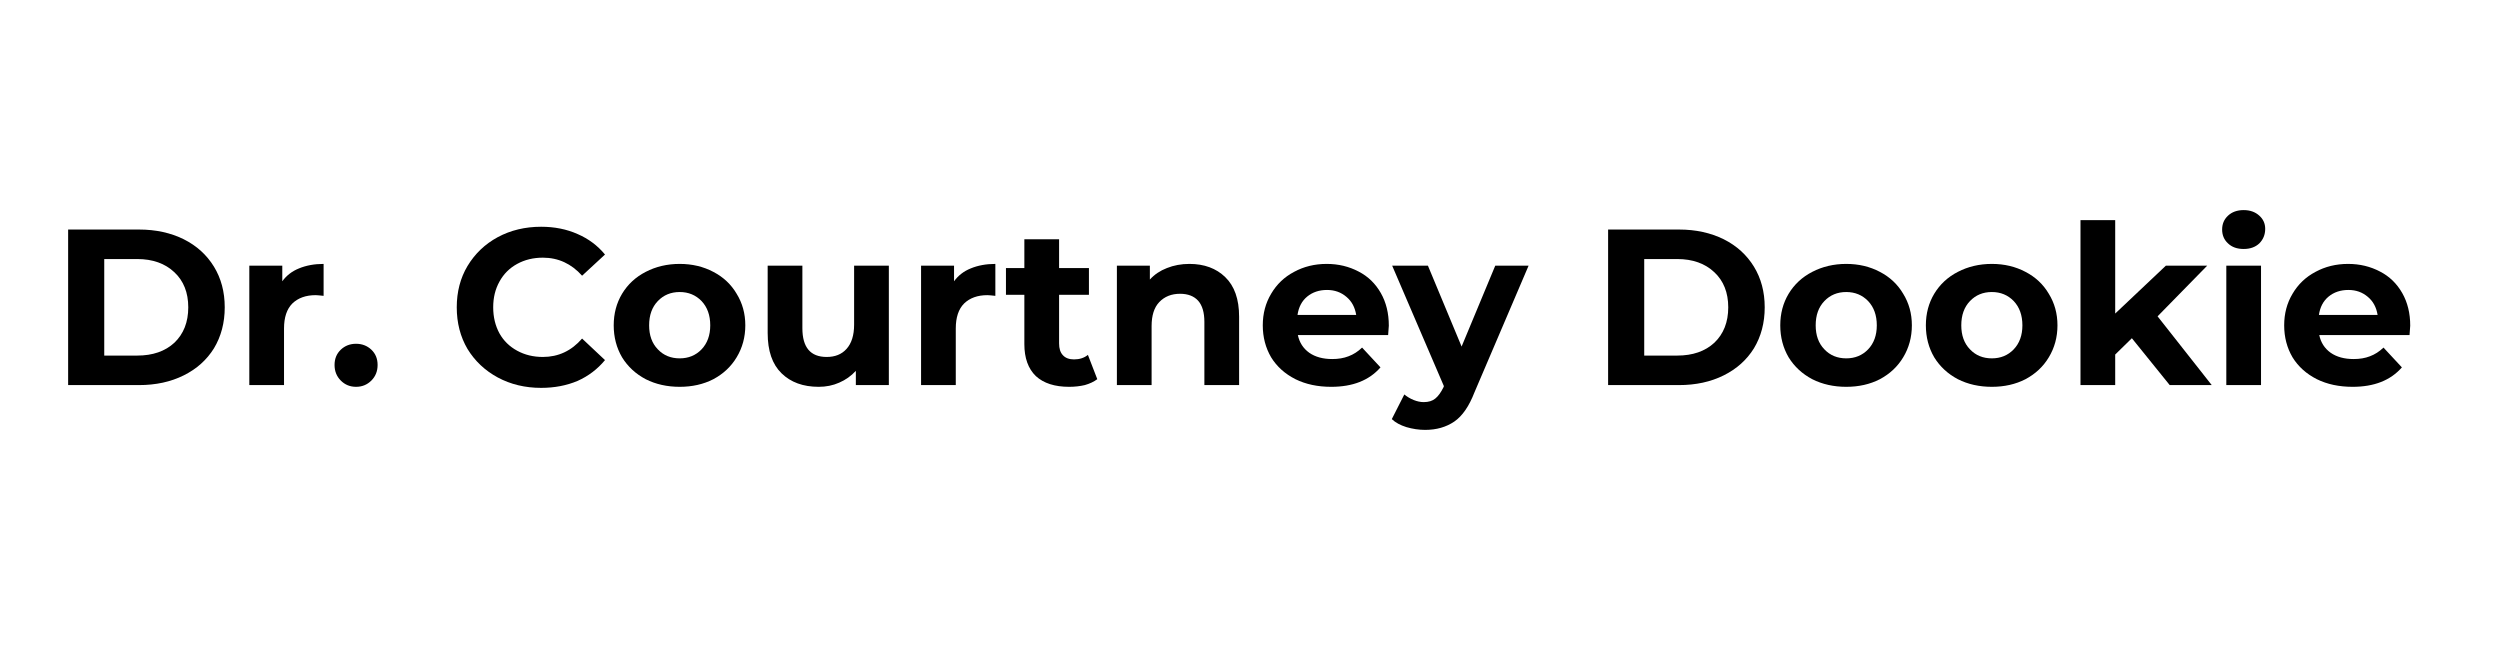 <svg xmlns="http://www.w3.org/2000/svg" xmlns:xlink="http://www.w3.org/1999/xlink" width="150" zoomAndPan="magnify" viewBox="0 0 112.5 30" height="40" preserveAspectRatio="xMidYMid meet" version="1.0"><defs><g/><clipPath id="f5529ad0b2"><path d="M 100 3 L 106.875 3 L 106.875 10 L 100 10 Z M 100 3 " clip-rule="nonzero"/></clipPath><clipPath id="4e5e215f21"><rect x="0" width="107" y="0" height="13"/></clipPath></defs><g transform="matrix(1, 0, 0, 1, 2, 8)"><g clip-path="url(#4e5e215f21)"><g fill="#000000" fill-opacity="1"><g transform="translate(0.238, 9.329)"><g><path d="M 0.828 -7 L 4.016 -7 C 4.773 -7 5.445 -6.852 6.031 -6.562 C 6.613 -6.27 7.066 -5.859 7.391 -5.328 C 7.711 -4.805 7.875 -4.195 7.875 -3.5 C 7.875 -2.801 7.711 -2.188 7.391 -1.656 C 7.066 -1.133 6.613 -0.727 6.031 -0.438 C 5.445 -0.145 4.773 0 4.016 0 L 0.828 0 Z M 3.938 -1.328 C 4.633 -1.328 5.191 -1.52 5.609 -1.906 C 6.023 -2.301 6.234 -2.832 6.234 -3.5 C 6.234 -4.164 6.023 -4.691 5.609 -5.078 C 5.191 -5.473 4.633 -5.672 3.938 -5.672 L 2.453 -5.672 L 2.453 -1.328 Z M 3.938 -1.328 "/></g></g></g><g fill="#000000" fill-opacity="1"><g transform="translate(8.5, 9.329)"><g><path d="M 2.203 -4.672 C 2.391 -4.93 2.641 -5.125 2.953 -5.25 C 3.273 -5.383 3.645 -5.453 4.062 -5.453 L 4.062 -4.016 C 3.883 -4.035 3.766 -4.047 3.703 -4.047 C 3.266 -4.047 2.914 -3.922 2.656 -3.672 C 2.406 -3.422 2.281 -3.047 2.281 -2.547 L 2.281 0 L 0.719 0 L 0.719 -5.375 L 2.203 -5.375 Z M 2.203 -4.672 "/></g></g></g><g fill="#000000" fill-opacity="1"><g transform="translate(12.711, 9.329)"><g><path d="M 1.312 0.078 C 1.039 0.078 0.812 -0.016 0.625 -0.203 C 0.438 -0.391 0.344 -0.625 0.344 -0.906 C 0.344 -1.188 0.438 -1.414 0.625 -1.594 C 0.812 -1.77 1.039 -1.859 1.312 -1.859 C 1.582 -1.859 1.812 -1.77 2 -1.594 C 2.188 -1.414 2.281 -1.188 2.281 -0.906 C 2.281 -0.625 2.188 -0.391 2 -0.203 C 1.812 -0.016 1.582 0.078 1.312 0.078 Z M 1.312 0.078 "/></g></g></g><g fill="#000000" fill-opacity="1"><g transform="translate(15.332, 9.329)"><g/></g></g><g fill="#000000" fill-opacity="1"><g transform="translate(18.163, 9.329)"><g><path d="M 4.188 0.125 C 3.469 0.125 2.816 -0.031 2.234 -0.344 C 1.66 -0.656 1.207 -1.082 0.875 -1.625 C 0.551 -2.176 0.391 -2.801 0.391 -3.5 C 0.391 -4.195 0.551 -4.816 0.875 -5.359 C 1.207 -5.91 1.66 -6.344 2.234 -6.656 C 2.816 -6.969 3.469 -7.125 4.188 -7.125 C 4.789 -7.125 5.336 -7.016 5.828 -6.797 C 6.316 -6.586 6.727 -6.281 7.062 -5.875 L 6.031 -4.922 C 5.551 -5.461 4.961 -5.734 4.266 -5.734 C 3.836 -5.734 3.453 -5.641 3.109 -5.453 C 2.766 -5.266 2.5 -5 2.312 -4.656 C 2.125 -4.32 2.031 -3.938 2.031 -3.5 C 2.031 -3.062 2.125 -2.672 2.312 -2.328 C 2.5 -1.992 2.766 -1.734 3.109 -1.547 C 3.453 -1.359 3.836 -1.266 4.266 -1.266 C 4.961 -1.266 5.551 -1.539 6.031 -2.094 L 7.062 -1.125 C 6.727 -0.719 6.316 -0.406 5.828 -0.188 C 5.336 0.02 4.789 0.125 4.188 0.125 Z M 4.188 0.125 "/></g></g></g><g fill="#000000" fill-opacity="1"><g transform="translate(25.305, 9.329)"><g><path d="M 3.281 0.078 C 2.719 0.078 2.207 -0.035 1.75 -0.266 C 1.301 -0.504 0.945 -0.832 0.688 -1.25 C 0.438 -1.676 0.312 -2.156 0.312 -2.688 C 0.312 -3.219 0.438 -3.691 0.688 -4.109 C 0.945 -4.535 1.301 -4.863 1.75 -5.094 C 2.207 -5.332 2.719 -5.453 3.281 -5.453 C 3.844 -5.453 4.348 -5.332 4.797 -5.094 C 5.242 -4.863 5.594 -4.535 5.844 -4.109 C 6.102 -3.691 6.234 -3.219 6.234 -2.688 C 6.234 -2.156 6.102 -1.676 5.844 -1.25 C 5.594 -0.832 5.242 -0.504 4.797 -0.266 C 4.348 -0.035 3.844 0.078 3.281 0.078 Z M 3.281 -1.203 C 3.676 -1.203 4.004 -1.336 4.266 -1.609 C 4.523 -1.879 4.656 -2.238 4.656 -2.688 C 4.656 -3.145 4.523 -3.508 4.266 -3.781 C 4.004 -4.051 3.676 -4.188 3.281 -4.188 C 2.883 -4.188 2.555 -4.051 2.297 -3.781 C 2.035 -3.508 1.906 -3.145 1.906 -2.688 C 1.906 -2.238 2.035 -1.879 2.297 -1.609 C 2.555 -1.336 2.883 -1.203 3.281 -1.203 Z M 3.281 -1.203 "/></g></g></g><g fill="#000000" fill-opacity="1"><g transform="translate(31.857, 9.329)"><g><path d="M 6.141 -5.375 L 6.141 0 L 4.656 0 L 4.656 -0.641 C 4.445 -0.41 4.195 -0.234 3.906 -0.109 C 3.625 0.016 3.316 0.078 2.984 0.078 C 2.285 0.078 1.727 -0.125 1.312 -0.531 C 0.895 -0.938 0.688 -1.539 0.688 -2.344 L 0.688 -5.375 L 2.25 -5.375 L 2.25 -2.562 C 2.25 -1.695 2.613 -1.266 3.344 -1.266 C 3.719 -1.266 4.016 -1.383 4.234 -1.625 C 4.461 -1.875 4.578 -2.238 4.578 -2.719 L 4.578 -5.375 Z M 6.141 -5.375 "/></g></g></g><g fill="#000000" fill-opacity="1"><g transform="translate(38.729, 9.329)"><g><path d="M 2.203 -4.672 C 2.391 -4.93 2.641 -5.125 2.953 -5.25 C 3.273 -5.383 3.645 -5.453 4.062 -5.453 L 4.062 -4.016 C 3.883 -4.035 3.766 -4.047 3.703 -4.047 C 3.266 -4.047 2.914 -3.922 2.656 -3.672 C 2.406 -3.422 2.281 -3.047 2.281 -2.547 L 2.281 0 L 0.719 0 L 0.719 -5.375 L 2.203 -5.375 Z M 2.203 -4.672 "/></g></g></g><g fill="#000000" fill-opacity="1"><g transform="translate(43.19, 9.329)"><g><path d="M 4.188 -0.266 C 4.031 -0.148 3.844 -0.062 3.625 0 C 3.406 0.051 3.172 0.078 2.922 0.078 C 2.273 0.078 1.773 -0.082 1.422 -0.406 C 1.078 -0.738 0.906 -1.219 0.906 -1.844 L 0.906 -4.062 L 0.078 -4.062 L 0.078 -5.266 L 0.906 -5.266 L 0.906 -6.562 L 2.469 -6.562 L 2.469 -5.266 L 3.812 -5.266 L 3.812 -4.062 L 2.469 -4.062 L 2.469 -1.875 C 2.469 -1.645 2.523 -1.469 2.641 -1.344 C 2.754 -1.219 2.922 -1.156 3.141 -1.156 C 3.391 -1.156 3.598 -1.223 3.766 -1.359 Z M 4.188 -0.266 "/></g></g></g><g fill="#000000" fill-opacity="1"><g transform="translate(47.541, 9.329)"><g><path d="M 3.984 -5.453 C 4.648 -5.453 5.188 -5.254 5.594 -4.859 C 6.008 -4.461 6.219 -3.867 6.219 -3.078 L 6.219 0 L 4.656 0 L 4.656 -2.844 C 4.656 -3.27 4.562 -3.586 4.375 -3.797 C 4.188 -4.004 3.914 -4.109 3.562 -4.109 C 3.176 -4.109 2.863 -3.984 2.625 -3.734 C 2.395 -3.492 2.281 -3.133 2.281 -2.656 L 2.281 0 L 0.719 0 L 0.719 -5.375 L 2.203 -5.375 L 2.203 -4.75 C 2.41 -4.977 2.664 -5.148 2.969 -5.266 C 3.281 -5.391 3.617 -5.453 3.984 -5.453 Z M 3.984 -5.453 "/></g></g></g><g fill="#000000" fill-opacity="1"><g transform="translate(54.513, 9.329)"><g><path d="M 5.984 -2.672 C 5.984 -2.648 5.973 -2.508 5.953 -2.25 L 1.891 -2.25 C 1.961 -1.914 2.133 -1.648 2.406 -1.453 C 2.676 -1.266 3.02 -1.172 3.438 -1.172 C 3.707 -1.172 3.953 -1.211 4.172 -1.297 C 4.391 -1.379 4.594 -1.508 4.781 -1.688 L 5.609 -0.797 C 5.098 -0.211 4.359 0.078 3.391 0.078 C 2.785 0.078 2.25 -0.035 1.781 -0.266 C 1.312 -0.504 0.945 -0.832 0.688 -1.25 C 0.438 -1.676 0.312 -2.156 0.312 -2.688 C 0.312 -3.219 0.438 -3.691 0.688 -4.109 C 0.938 -4.535 1.281 -4.863 1.719 -5.094 C 2.156 -5.332 2.645 -5.453 3.188 -5.453 C 3.719 -5.453 4.195 -5.336 4.625 -5.109 C 5.051 -4.891 5.383 -4.566 5.625 -4.141 C 5.863 -3.723 5.984 -3.234 5.984 -2.672 Z M 3.203 -4.281 C 2.848 -4.281 2.551 -4.18 2.312 -3.984 C 2.07 -3.785 1.926 -3.508 1.875 -3.156 L 4.516 -3.156 C 4.461 -3.5 4.316 -3.77 4.078 -3.969 C 3.836 -4.176 3.547 -4.281 3.203 -4.281 Z M 3.203 -4.281 "/></g></g></g><g fill="#000000" fill-opacity="1"><g transform="translate(60.725, 9.329)"><g><path d="M 6.062 -5.375 L 3.625 0.328 C 3.383 0.953 3.082 1.391 2.719 1.641 C 2.352 1.891 1.914 2.016 1.406 2.016 C 1.125 2.016 0.844 1.973 0.562 1.891 C 0.289 1.805 0.07 1.688 -0.094 1.531 L 0.469 0.422 C 0.594 0.523 0.734 0.609 0.891 0.672 C 1.047 0.734 1.195 0.766 1.344 0.766 C 1.562 0.766 1.734 0.711 1.859 0.609 C 1.992 0.504 2.117 0.332 2.234 0.094 L 2.25 0.047 L -0.078 -5.375 L 1.531 -5.375 L 3.047 -1.734 L 4.562 -5.375 Z M 6.062 -5.375 "/></g></g></g><g fill="#000000" fill-opacity="1"><g transform="translate(66.707, 9.329)"><g/></g></g><g fill="#000000" fill-opacity="1"><g transform="translate(69.537, 9.329)"><g><path d="M 0.828 -7 L 4.016 -7 C 4.773 -7 5.445 -6.852 6.031 -6.562 C 6.613 -6.27 7.066 -5.859 7.391 -5.328 C 7.711 -4.805 7.875 -4.195 7.875 -3.5 C 7.875 -2.801 7.711 -2.188 7.391 -1.656 C 7.066 -1.133 6.613 -0.727 6.031 -0.438 C 5.445 -0.145 4.773 0 4.016 0 L 0.828 0 Z M 3.938 -1.328 C 4.633 -1.328 5.191 -1.52 5.609 -1.906 C 6.023 -2.301 6.234 -2.832 6.234 -3.5 C 6.234 -4.164 6.023 -4.691 5.609 -5.078 C 5.191 -5.473 4.633 -5.672 3.938 -5.672 L 2.453 -5.672 L 2.453 -1.328 Z M 3.938 -1.328 "/></g></g></g><g fill="#000000" fill-opacity="1"><g transform="translate(77.8, 9.329)"><g><path d="M 3.281 0.078 C 2.719 0.078 2.207 -0.035 1.75 -0.266 C 1.301 -0.504 0.945 -0.832 0.688 -1.25 C 0.438 -1.676 0.312 -2.156 0.312 -2.688 C 0.312 -3.219 0.438 -3.691 0.688 -4.109 C 0.945 -4.535 1.301 -4.863 1.75 -5.094 C 2.207 -5.332 2.719 -5.453 3.281 -5.453 C 3.844 -5.453 4.348 -5.332 4.797 -5.094 C 5.242 -4.863 5.594 -4.535 5.844 -4.109 C 6.102 -3.691 6.234 -3.219 6.234 -2.688 C 6.234 -2.156 6.102 -1.676 5.844 -1.25 C 5.594 -0.832 5.242 -0.504 4.797 -0.266 C 4.348 -0.035 3.844 0.078 3.281 0.078 Z M 3.281 -1.203 C 3.676 -1.203 4.004 -1.336 4.266 -1.609 C 4.523 -1.879 4.656 -2.238 4.656 -2.688 C 4.656 -3.145 4.523 -3.508 4.266 -3.781 C 4.004 -4.051 3.676 -4.188 3.281 -4.188 C 2.883 -4.188 2.555 -4.051 2.297 -3.781 C 2.035 -3.508 1.906 -3.145 1.906 -2.688 C 1.906 -2.238 2.035 -1.879 2.297 -1.609 C 2.555 -1.336 2.883 -1.203 3.281 -1.203 Z M 3.281 -1.203 "/></g></g></g><g fill="#000000" fill-opacity="1"><g transform="translate(84.352, 9.329)"><g><path d="M 3.281 0.078 C 2.719 0.078 2.207 -0.035 1.75 -0.266 C 1.301 -0.504 0.945 -0.832 0.688 -1.25 C 0.438 -1.676 0.312 -2.156 0.312 -2.688 C 0.312 -3.219 0.438 -3.691 0.688 -4.109 C 0.945 -4.535 1.301 -4.863 1.75 -5.094 C 2.207 -5.332 2.719 -5.453 3.281 -5.453 C 3.844 -5.453 4.348 -5.332 4.797 -5.094 C 5.242 -4.863 5.594 -4.535 5.844 -4.109 C 6.102 -3.691 6.234 -3.219 6.234 -2.688 C 6.234 -2.156 6.102 -1.676 5.844 -1.25 C 5.594 -0.832 5.242 -0.504 4.797 -0.266 C 4.348 -0.035 3.844 0.078 3.281 0.078 Z M 3.281 -1.203 C 3.676 -1.203 4.004 -1.336 4.266 -1.609 C 4.523 -1.879 4.656 -2.238 4.656 -2.688 C 4.656 -3.145 4.523 -3.508 4.266 -3.781 C 4.004 -4.051 3.676 -4.188 3.281 -4.188 C 2.883 -4.188 2.555 -4.051 2.297 -3.781 C 2.035 -3.508 1.906 -3.145 1.906 -2.688 C 1.906 -2.238 2.035 -1.879 2.297 -1.609 C 2.555 -1.336 2.883 -1.203 3.281 -1.203 Z M 3.281 -1.203 "/></g></g></g><g fill="#000000" fill-opacity="1"><g transform="translate(90.903, 9.329)"><g><path d="M 3.031 -2.109 L 2.281 -1.375 L 2.281 0 L 0.719 0 L 0.719 -7.422 L 2.281 -7.422 L 2.281 -3.219 L 4.562 -5.375 L 6.422 -5.375 L 4.188 -3.094 L 6.625 0 L 4.734 0 Z M 3.031 -2.109 "/></g></g></g><g fill="#000000" fill-opacity="1"><g transform="translate(97.465, 9.329)"><g><path d="M 0.719 -5.375 L 2.281 -5.375 L 2.281 0 L 0.719 0 Z M 1.5 -6.125 C 1.207 -6.125 0.973 -6.207 0.797 -6.375 C 0.617 -6.539 0.531 -6.75 0.531 -7 C 0.531 -7.25 0.617 -7.457 0.797 -7.625 C 0.973 -7.789 1.207 -7.875 1.5 -7.875 C 1.789 -7.875 2.023 -7.789 2.203 -7.625 C 2.379 -7.469 2.469 -7.27 2.469 -7.031 C 2.469 -6.77 2.379 -6.551 2.203 -6.375 C 2.023 -6.207 1.789 -6.125 1.5 -6.125 Z M 1.5 -6.125 "/></g></g></g><g clip-path="url(#f5529ad0b2)"><g fill="#000000" fill-opacity="1"><g transform="translate(100.476, 9.329)"><g><path d="M 5.984 -2.672 C 5.984 -2.648 5.973 -2.508 5.953 -2.25 L 1.891 -2.25 C 1.961 -1.914 2.133 -1.648 2.406 -1.453 C 2.676 -1.266 3.02 -1.172 3.438 -1.172 C 3.707 -1.172 3.953 -1.211 4.172 -1.297 C 4.391 -1.379 4.594 -1.508 4.781 -1.688 L 5.609 -0.797 C 5.098 -0.211 4.359 0.078 3.391 0.078 C 2.785 0.078 2.25 -0.035 1.781 -0.266 C 1.312 -0.504 0.945 -0.832 0.688 -1.25 C 0.438 -1.676 0.312 -2.156 0.312 -2.688 C 0.312 -3.219 0.438 -3.691 0.688 -4.109 C 0.938 -4.535 1.281 -4.863 1.719 -5.094 C 2.156 -5.332 2.645 -5.453 3.188 -5.453 C 3.719 -5.453 4.195 -5.336 4.625 -5.109 C 5.051 -4.891 5.383 -4.566 5.625 -4.141 C 5.863 -3.723 5.984 -3.234 5.984 -2.672 Z M 3.203 -4.281 C 2.848 -4.281 2.551 -4.18 2.312 -3.984 C 2.07 -3.785 1.926 -3.508 1.875 -3.156 L 4.516 -3.156 C 4.461 -3.5 4.316 -3.77 4.078 -3.969 C 3.836 -4.176 3.547 -4.281 3.203 -4.281 Z M 3.203 -4.281 "/></g></g></g></g></g></g></svg>